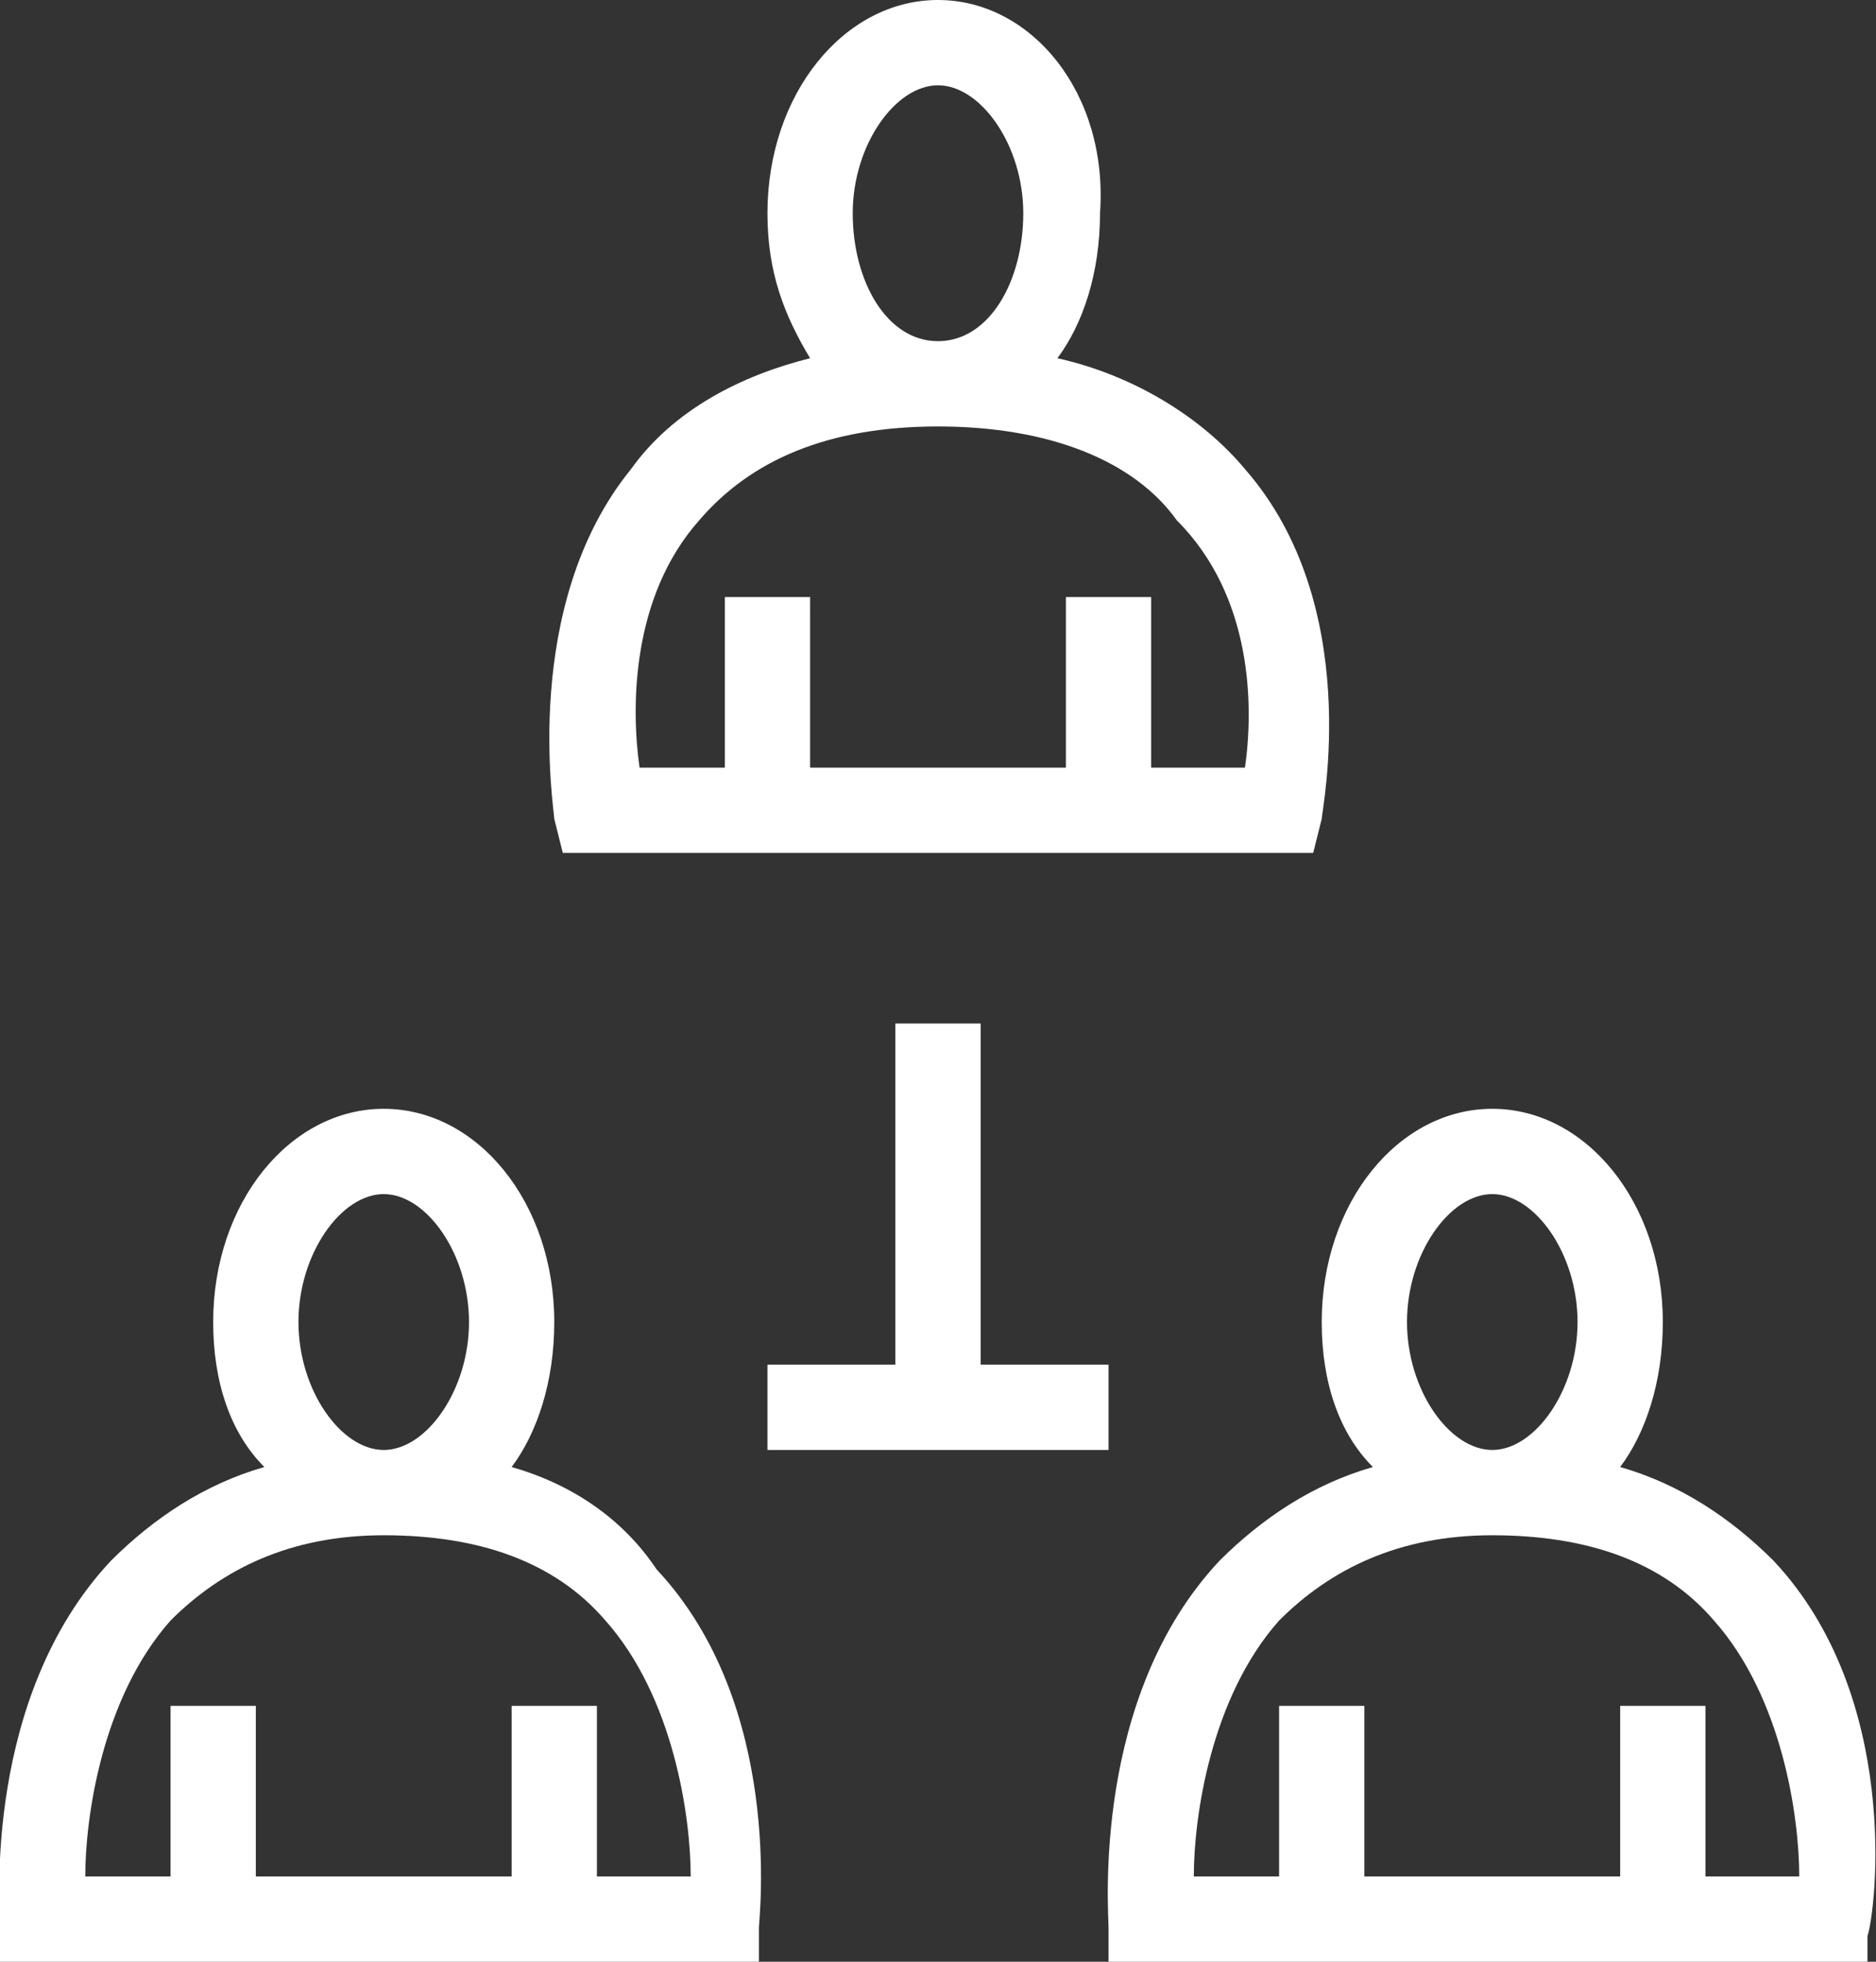 <?xml version="1.0" encoding="utf-8"?>
<!-- Generator: Adobe Illustrator 23.0.3, SVG Export Plug-In . SVG Version: 6.00 Build 0)  -->
<svg version="1.1" id="generationsskifte.svg" xmlns="http://www.w3.org/2000/svg" xmlns:xlink="http://www.w3.org/1999/xlink"
	 x="0px" y="0px" viewBox="0 0 22 23" style="enable-background:new 0 0 22 23;" xml:space="preserve">
<rect x="0" y="0" width="22" height="23" fill="#333333" stroke="none"/>
<style type="text/css">
	.st0{fill:#FFFFFF;}
</style>
<g>
	<path class="st0" d="M6.6,10h8.8l0.1-0.4c0-0.1,0.5-2.5-0.9-4.1c-0.5-0.6-1.3-1.1-2.2-1.3c0.3-0.4,0.5-1,0.5-1.7
		C13,1.1,12.1,0,11,0S9,1.1,9,2.5c0,0.7,0.2,1.2,0.5,1.7C8.7,4.4,7.9,4.8,7.4,5.5c-1.3,1.6-0.9,4-0.9,4.1L6.6,10z M10,2.5
		C10,1.7,10.5,1,11,1s1,0.7,1,1.5S11.6,4,11,4S10,3.3,10,2.5z M8.2,6.1C8.8,5.4,9.7,5,11,5s2.3,0.4,2.8,1.1C14.7,7,14.7,8.3,14.6,9
		h-1.1V7h-1v2h-3V7h-1v2h-1C7.4,8.3,7.4,7,8.2,6.1z"/>
	<path class="st0" d="M6,17.2c0.3-0.4,0.5-1,0.5-1.7c0-1.4-0.9-2.5-2-2.5s-2,1.1-2,2.5c0,0.7,0.2,1.3,0.6,1.7
		c-0.7,0.2-1.3,0.6-1.8,1.1C-0.2,19.9,0,22.4,0,22.5V23h8.9v-0.4c0-0.1,0.3-2.6-1.2-4.2C7.3,17.8,6.7,17.4,6,17.2z M4.5,14
		c0.5,0,1,0.7,1,1.5c0,0.8-0.5,1.5-1,1.5s-1-0.7-1-1.5S4,14,4.5,14z M7,22v-2H6v2H3v-2H2v2H1c0-0.7,0.2-2.1,1-3c0.6-0.6,1.4-1,2.5-1
		s2,0.3,2.6,1c0.8,0.9,1,2.3,1,3H7z"/>
	<path class="st0" d="M20.8,18.3c-0.5-0.5-1.1-0.9-1.8-1.1c0.3-0.4,0.5-1,0.5-1.7c0-1.4-0.9-2.5-2-2.5s-2,1.1-2,2.5
		c0,0.7,0.2,1.3,0.6,1.7c-0.7,0.2-1.3,0.6-1.8,1.1c-1.5,1.6-1.3,4.1-1.3,4.3v0.5h8.9v-0.4C22,22.4,22.3,19.9,20.8,18.3z M17.5,14
		c0.5,0,1,0.7,1,1.5c0,0.8-0.5,1.5-1,1.5s-1-0.7-1-1.5S17,14,17.5,14z M20,22v-2h-1v2h-3v-2h-1v2h-1c0-0.7,0.2-2.1,1-3
		c0.6-0.6,1.4-1,2.5-1s2,0.3,2.6,1c0.8,0.9,1,2.3,1,3H20z"/>
	<polygon class="st0" points="10.5,12 10.5,16 9,16 9,17 13,17 13,16 11.5,16 11.5,12 	"/>
</g>
</svg>
